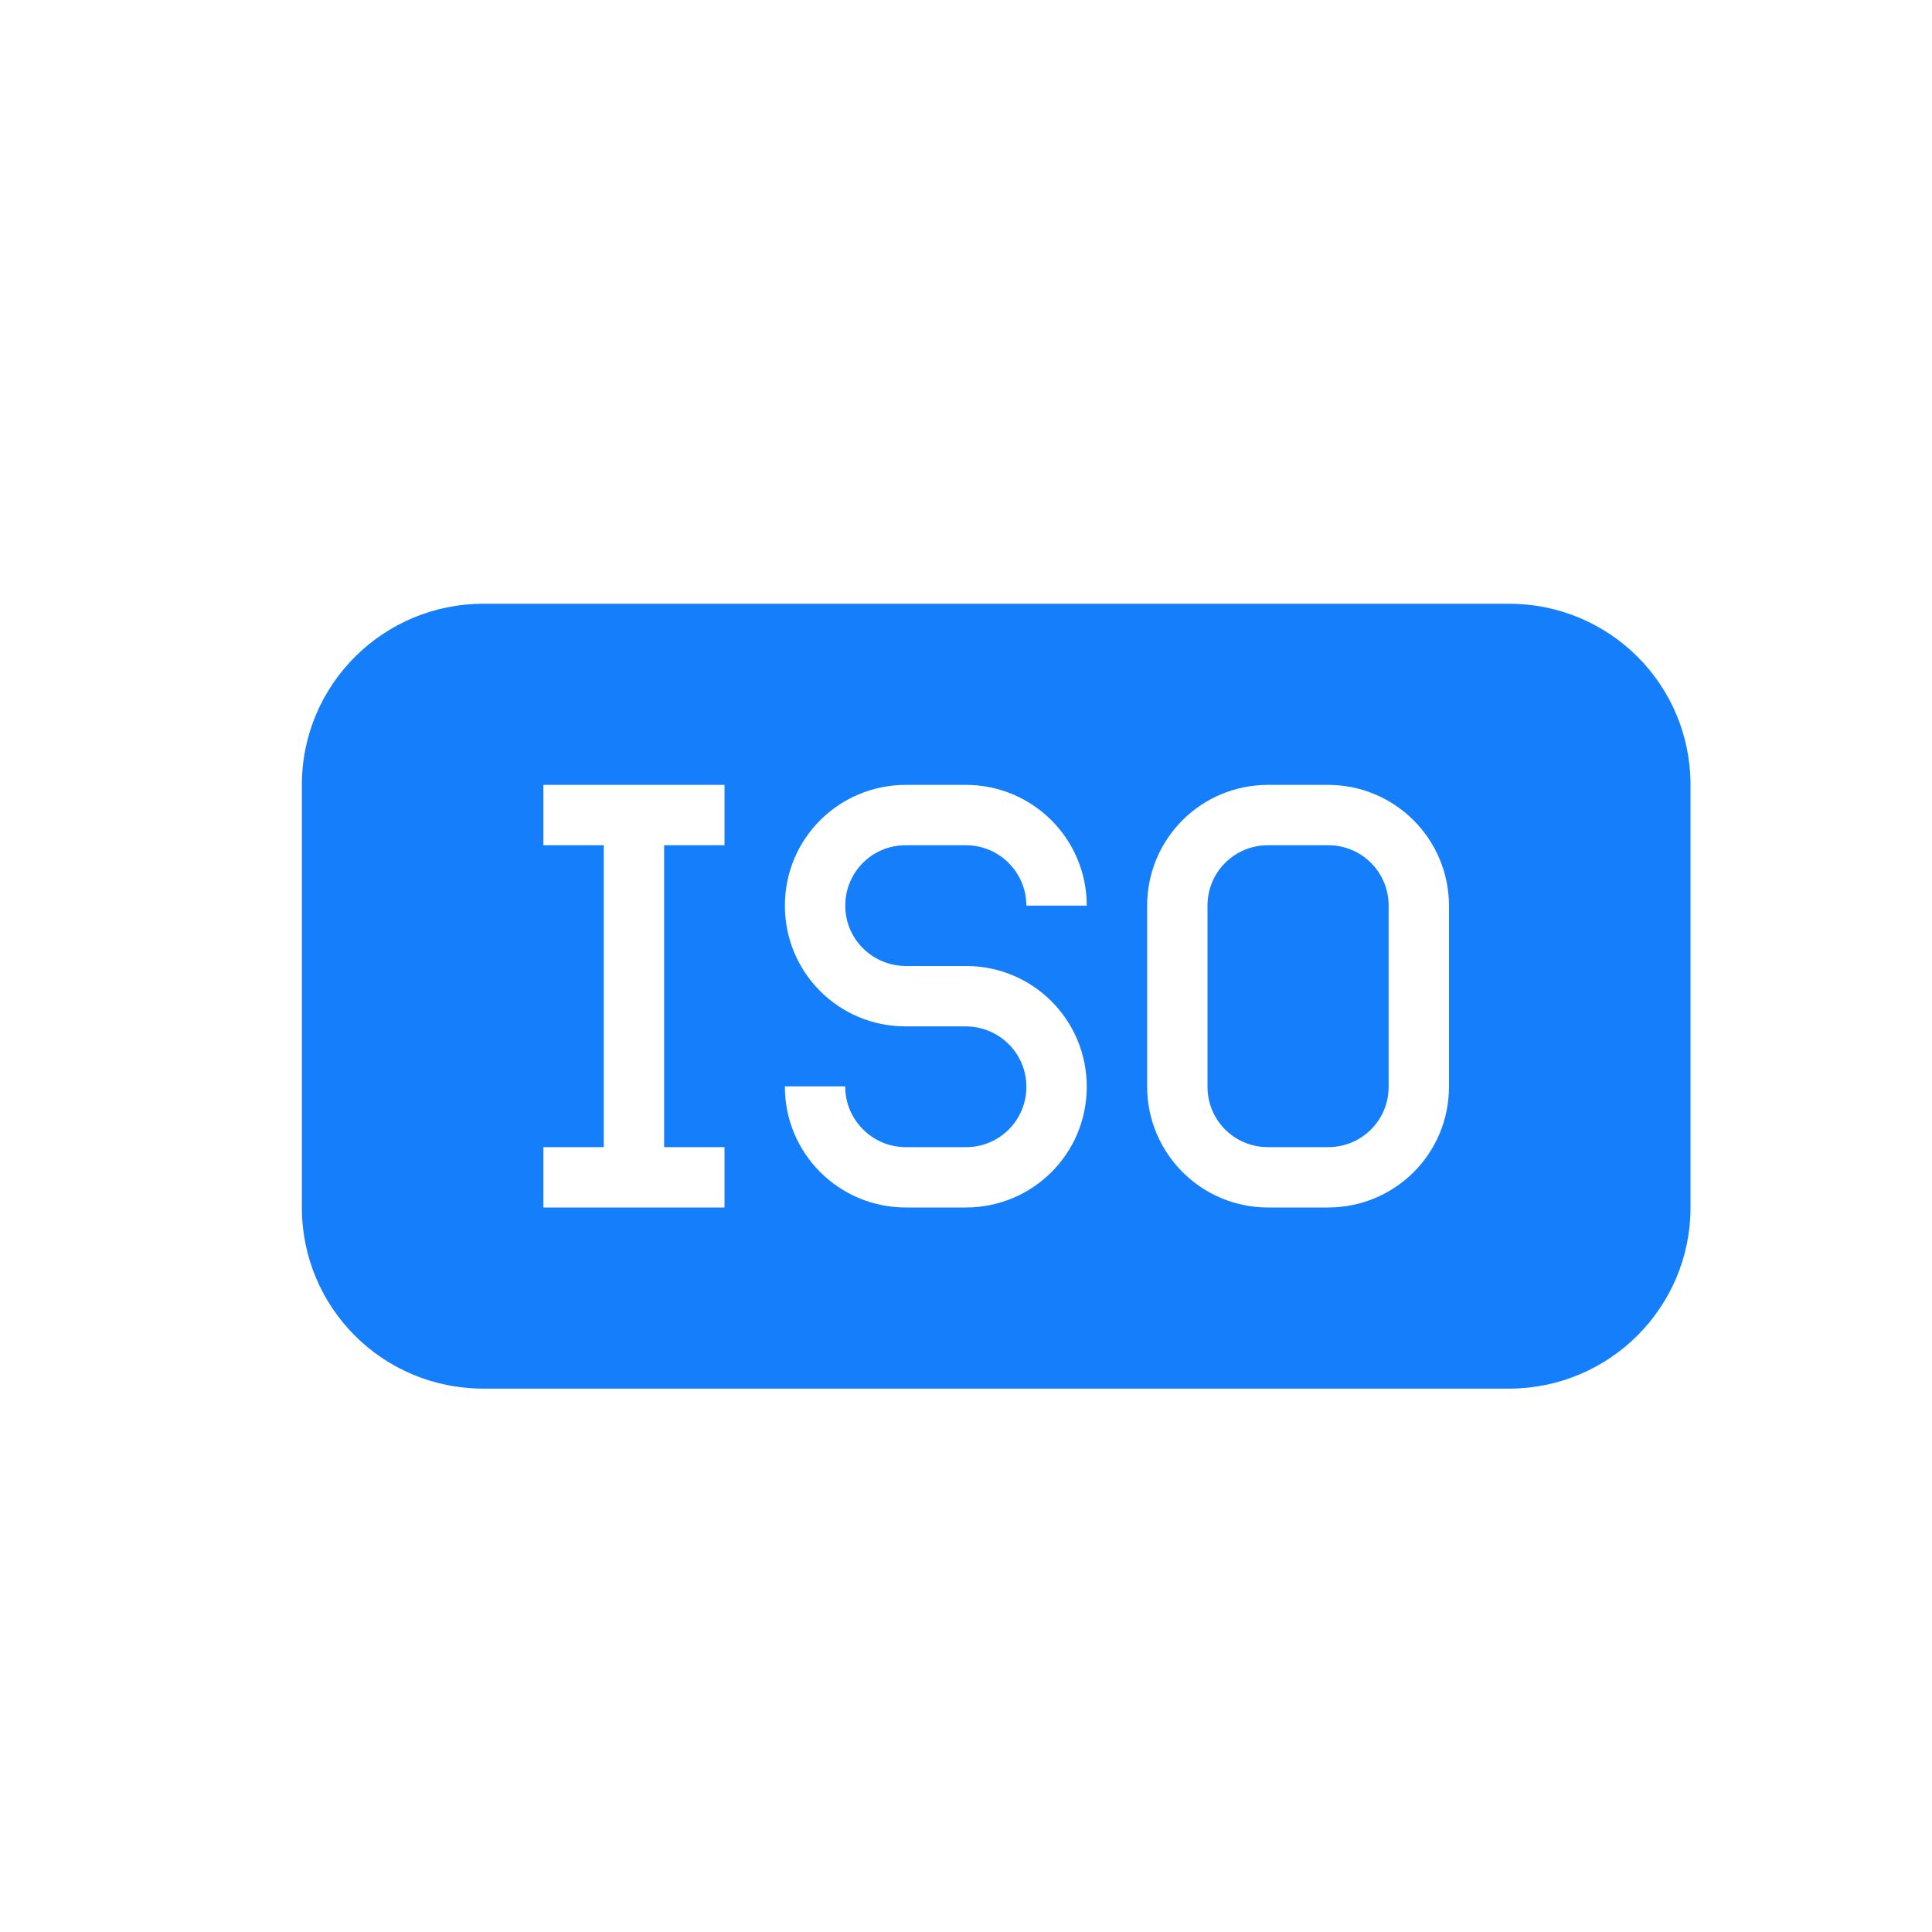 <?xml version="1.0" ?><svg height="32px" version="1.1" viewBox="0 0 32 32" width="32px" xmlns="http://www.w3.org/2000/svg" xmlns:sketch="http://www.bohemiancoding.com/sketch/ns" xmlns:xlink="http://www.w3.org/1999/xlink"><title/><desc/><defs/><g fill="none" fill-rule="evenodd" id="Page-1" stroke="none" stroke-width="1"><g fill="#157EFB" id="icon-63-file-iso"><path d="M8.007,10 C6.346,10 5,11.342 5,12.999 L5,20.001 C5,21.657 6.336,23 8.007,23 L24.993,23 C26.654,23 28,21.658 28,20.001 L28,12.999 C28,11.343 26.664,10 24.993,10 L8.007,10 L8.007,10 Z M10,14 L10,19 L9,19 L9,20 L12,20 L12,19 L11,19 L11,14 L12,14 L12,13 L9,13 L9,14 L10,14 L10,14 Z M15.005,13 C13.898,13 13,13.888 13,15 C13,16.105 13.888,17 15,17 L15.991,17 C16.548,17 17,17.444 17,18 C17,18.552 16.557,19 16.001,19 L14.999,19 C14.447,19 14,18.544 14,18.004 L14,17.993 L13,17.993 L13,17.999 C13,19.104 13.894,20 15.005,20 L15.995,20 C17.102,20 18,19.112 18,18 C18,16.895 17.112,16 16,16 L15.009,16 C14.452,16 14,15.556 14,15 C14,14.448 14.443,14 14.999,14 L16.001,14 C16.553,14 17,14.453 17,15 L18,15 C18,13.895 17.106,13 15.995,13 L15.005,13 L15.005,13 Z M21.005,13 C19.898,13 19,13.887 19,15.006 L19,17.994 C19,19.102 19.894,20 21.005,20 L21.995,20 C23.102,20 24,19.113 24,17.994 L24,15.006 C24,13.898 23.106,13 21.995,13 L21.005,13 L21.005,13 Z M20.999,14 C20.447,14 20,14.444 20,15 L20,18 C20,18.552 20.443,19 20.999,19 L22.001,19 C22.553,19 23,18.556 23,18 L23,15 C23,14.448 22.557,14 22.001,14 L20.999,14 L20.999,14 Z" id="file-iso"/></g></g></svg>